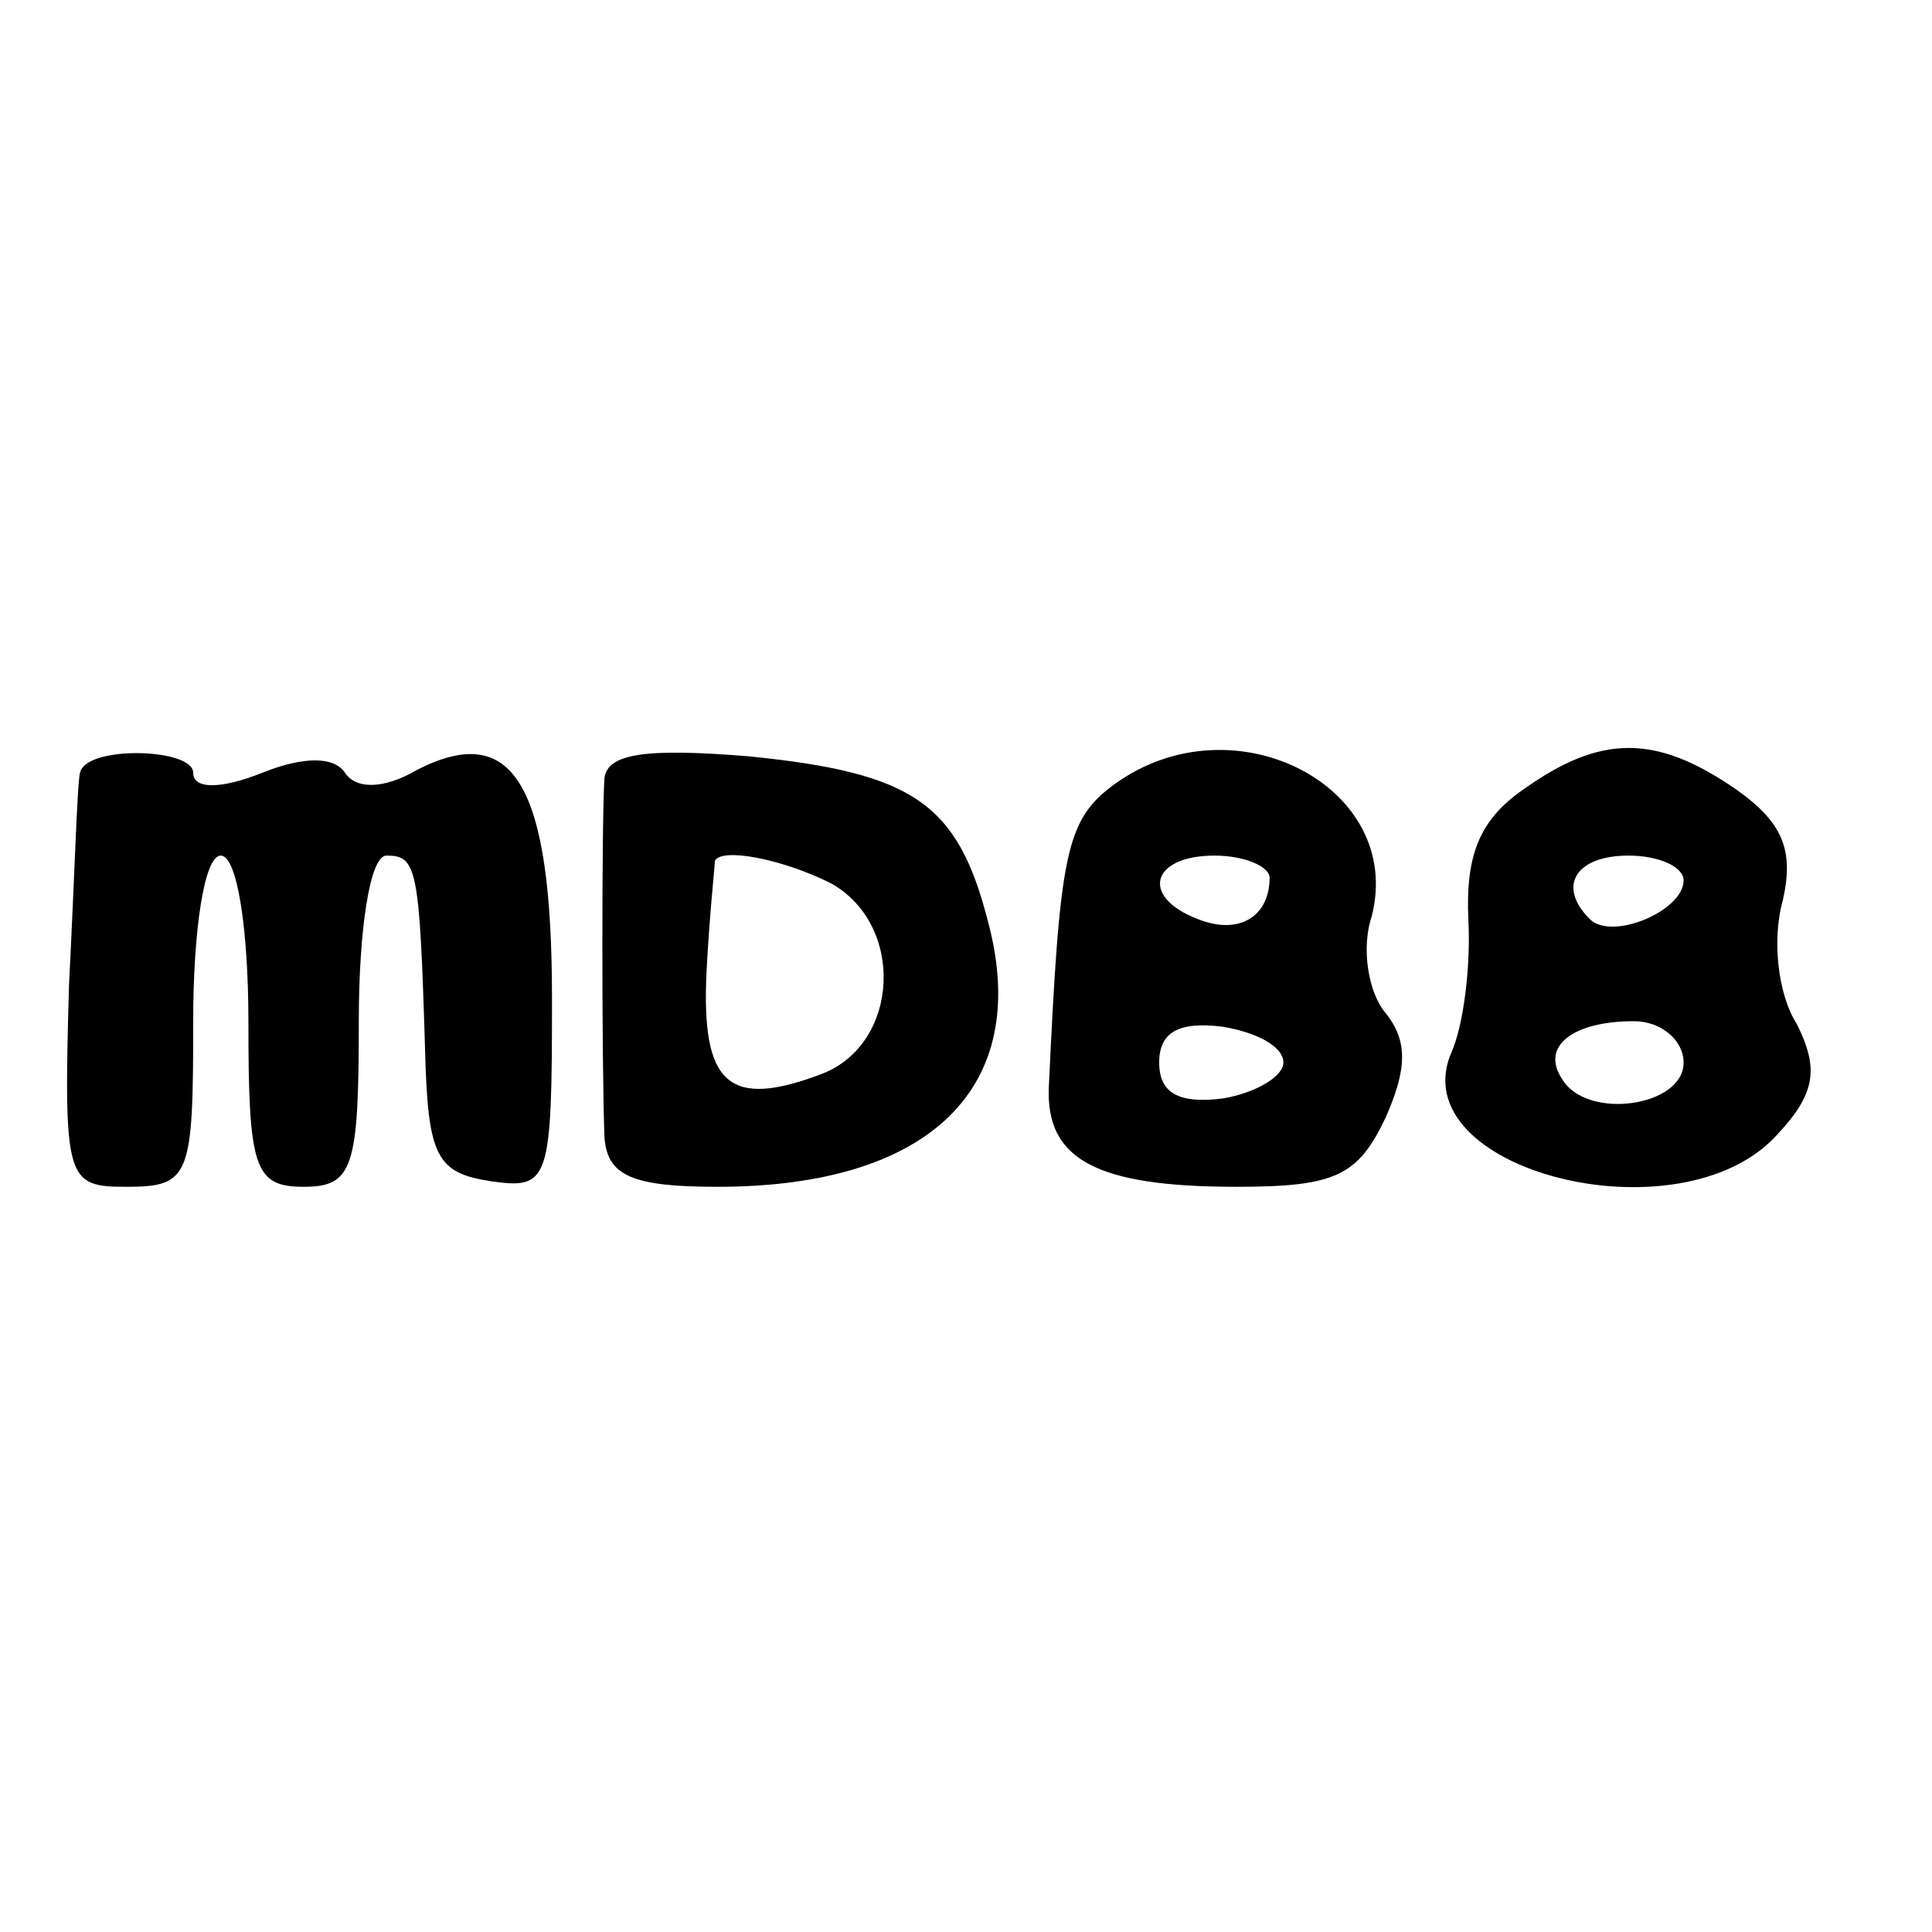 <?xml version="1.0" standalone="no"?>
<!DOCTYPE svg PUBLIC "-//W3C//DTD SVG 20010904//EN"
 "http://www.w3.org/TR/2001/REC-SVG-20010904/DTD/svg10.dtd">
<svg version="1.0" xmlns="http://www.w3.org/2000/svg"
 width="70pt" height="70pt" viewBox="0 0 70 70"
 preserveAspectRatio="xMidYMid meet">
<g transform="translate(0,70) scale(0.1,-0.1)"
fill="#000000" stroke="none">
<path d="M29 420 c-1 -3 -2 -38 -4 -77 -2 -71 -1 -73 21 -73 23 0 24 4 24 60
0 33 4 60 10 60 6 0 10 -27 10 -60 0 -53 2 -60 20 -60 18 0 20 7 20 60 0 33 4
60 10 60 11 0 12 -4 14 -70 1 -39 4 -45 24 -48 21 -3 22 0 22 66 0 78 -14 101
-49 83 -12 -7 -22 -7 -26 -1 -4 6 -15 6 -30 0 -15 -6 -25 -6 -25 0 0 9 -39 10
-41 0z"/>
<path d="M219 418 c-1 -14 -1 -103 0 -130 1 -14 10 -18 41 -18 77 0 114 36 98
96 -11 43 -27 54 -87 60 -37 3 -51 1 -52 -8z m82 -38 c27 -15 25 -58 -3 -69
-34 -13 -44 -4 -42 37 1 20 3 38 3 40 2 5 24 1 42 -8z"/>
<path d="M404 416 c-18 -13 -20 -25 -24 -110 -1 -26 17 -36 68 -36 36 0 44 4
54 25 8 18 8 28 0 38 -6 7 -9 23 -5 35 12 47 -50 79 -93 48z m56 -34 c0 -14
-11 -21 -26 -15 -21 8 -17 23 6 23 11 0 20 -4 20 -8z m5 -67 c0 -5 -10 -11
-22 -13 -16 -2 -23 2 -23 13 0 11 7 15 23 13 12 -2 22 -7 22 -13z"/>
<path d="M552 414 c-16 -11 -21 -24 -20 -47 1 -18 -2 -39 -6 -48 -19 -43 83
-69 118 -30 14 15 15 24 7 40 -7 11 -9 31 -5 45 4 18 0 28 -17 40 -29 20 -49
20 -77 0z m58 -33 c0 -11 -26 -22 -34 -14 -12 12 -5 23 14 23 11 0 20 -4 20
-9z m0 -66 c0 -16 -35 -21 -44 -6 -8 12 4 21 26 21 10 0 18 -7 18 -15z"/>
</g>
</svg>

